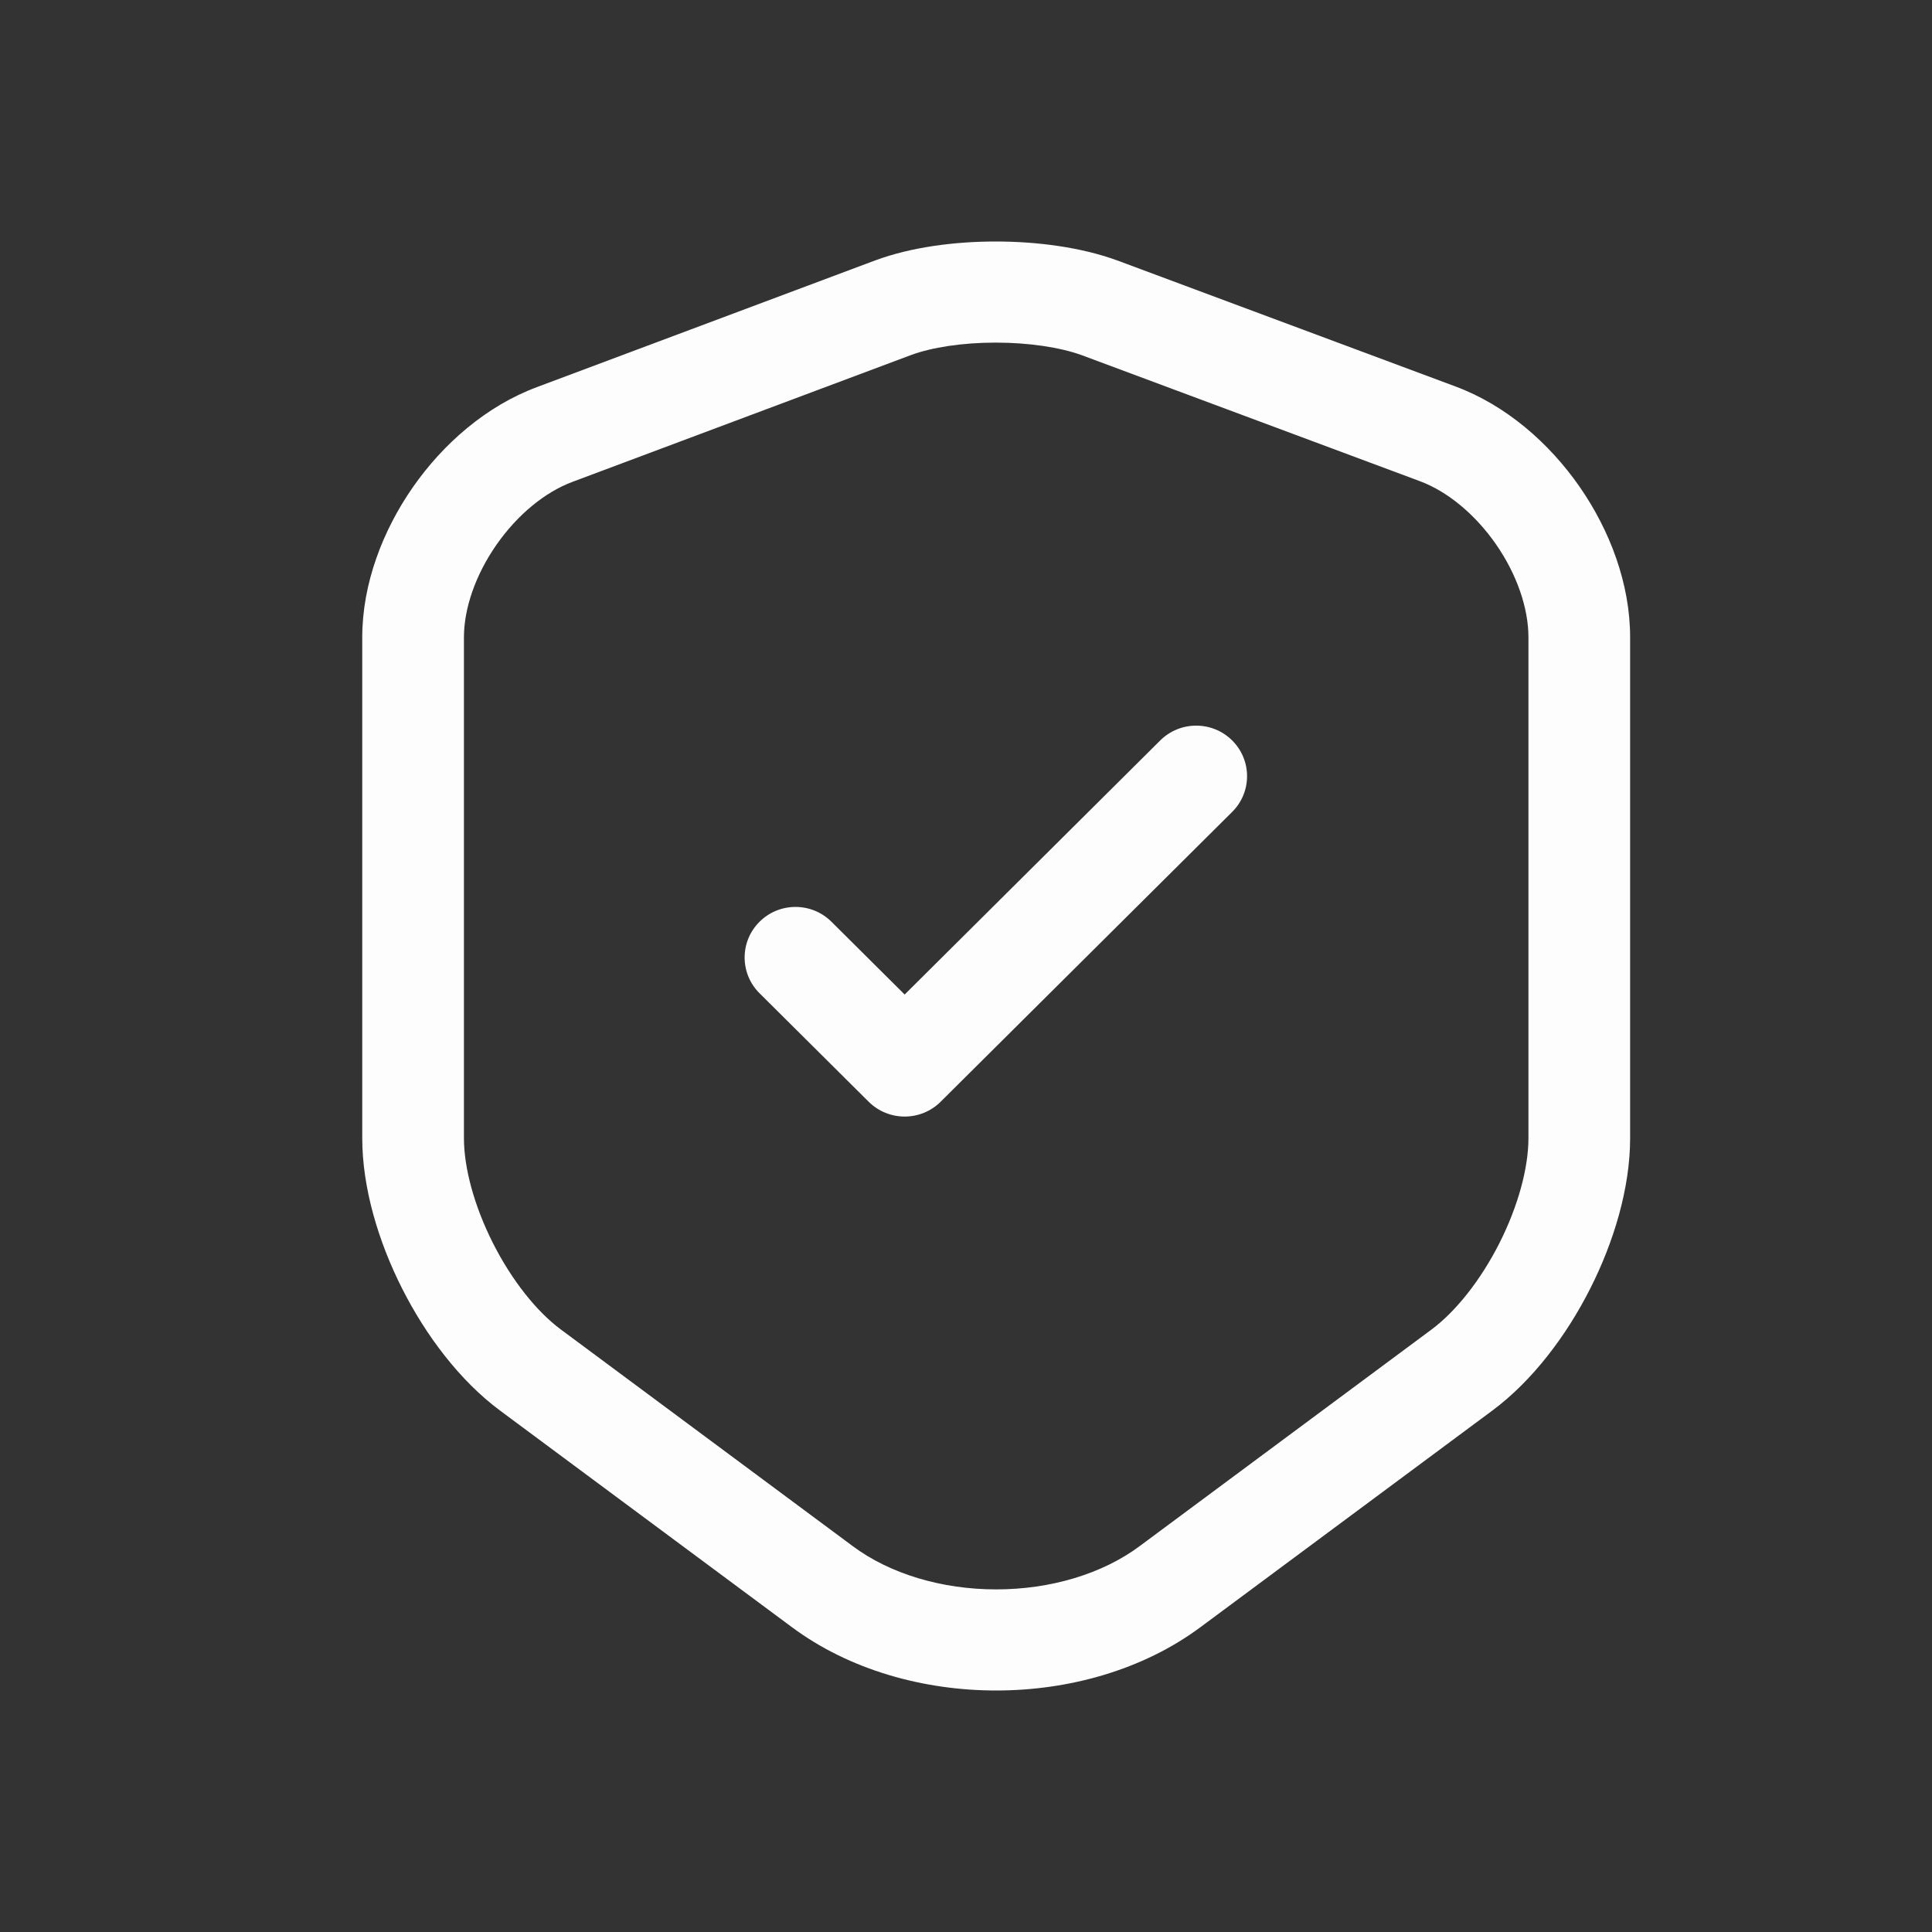 <svg width="60" height="60" viewBox="0 0 60 60" fill="none" xmlns="http://www.w3.org/2000/svg">
<rect x="0" y="0" width="60" height="60" fill="#333333" stroke="none"/>
<path fill-rule="evenodd" clip-rule="evenodd" d="M30.922 7.5C32.202 7.5 33.561 7.676 34.679 8.082L34.692 8.086L45.198 12.001C46.771 12.585 48.112 13.759 49.052 15.111C49.993 16.463 50.625 18.124 50.625 19.793V35.346C50.625 36.892 50.122 38.565 49.385 40.02C48.648 41.477 47.597 42.876 46.349 43.804L37.298 50.521L37.295 50.523C35.489 51.871 33.176 52.5 30.938 52.5C28.699 52.5 26.386 51.871 24.58 50.523L24.577 50.521L15.527 43.805C14.279 42.877 13.227 41.477 12.49 40.02C11.753 38.565 11.25 36.892 11.25 35.346V19.793C11.25 18.132 11.884 16.476 12.824 15.128C13.764 13.78 15.103 12.607 16.675 12.022L16.677 12.021L27.18 8.087L27.184 8.086C28.289 7.676 29.643 7.5 30.922 7.5ZM28.291 11.027L28.29 11.027L17.783 14.963C16.934 15.278 16.074 15.978 15.419 16.917C14.764 17.856 14.408 18.9 14.408 19.793V35.346C14.408 36.269 14.727 37.454 15.311 38.61C15.895 39.764 16.665 40.73 17.417 41.288M17.417 41.288L26.475 48.011C27.638 48.88 29.25 49.36 30.938 49.36C32.624 49.36 34.237 48.88 35.4 48.011L35.404 48.008L44.458 41.289C45.209 40.73 45.979 39.764 46.564 38.61C47.148 37.454 47.467 36.269 47.467 35.346V19.793C47.467 18.887 47.109 17.837 46.455 16.897C45.8 15.957 44.941 15.257 44.092 14.942L33.591 11.029C32.92 10.787 31.954 10.64 30.922 10.64C29.886 10.64 28.934 10.788 28.291 11.027" fill="#FDFDFD"/>
<path fill-rule="evenodd" clip-rule="evenodd" d="M38.266 22.995C38.883 23.608 38.883 24.602 38.266 25.215L29.212 34.216C28.595 34.829 27.595 34.829 26.978 34.216L23.588 30.846C22.971 30.233 22.971 29.239 23.588 28.626C24.205 28.012 25.205 28.012 25.822 28.626L28.095 30.886L36.032 22.995C36.649 22.382 37.649 22.382 38.266 22.995Z" fill="#FDFDFD"/>
</svg>
